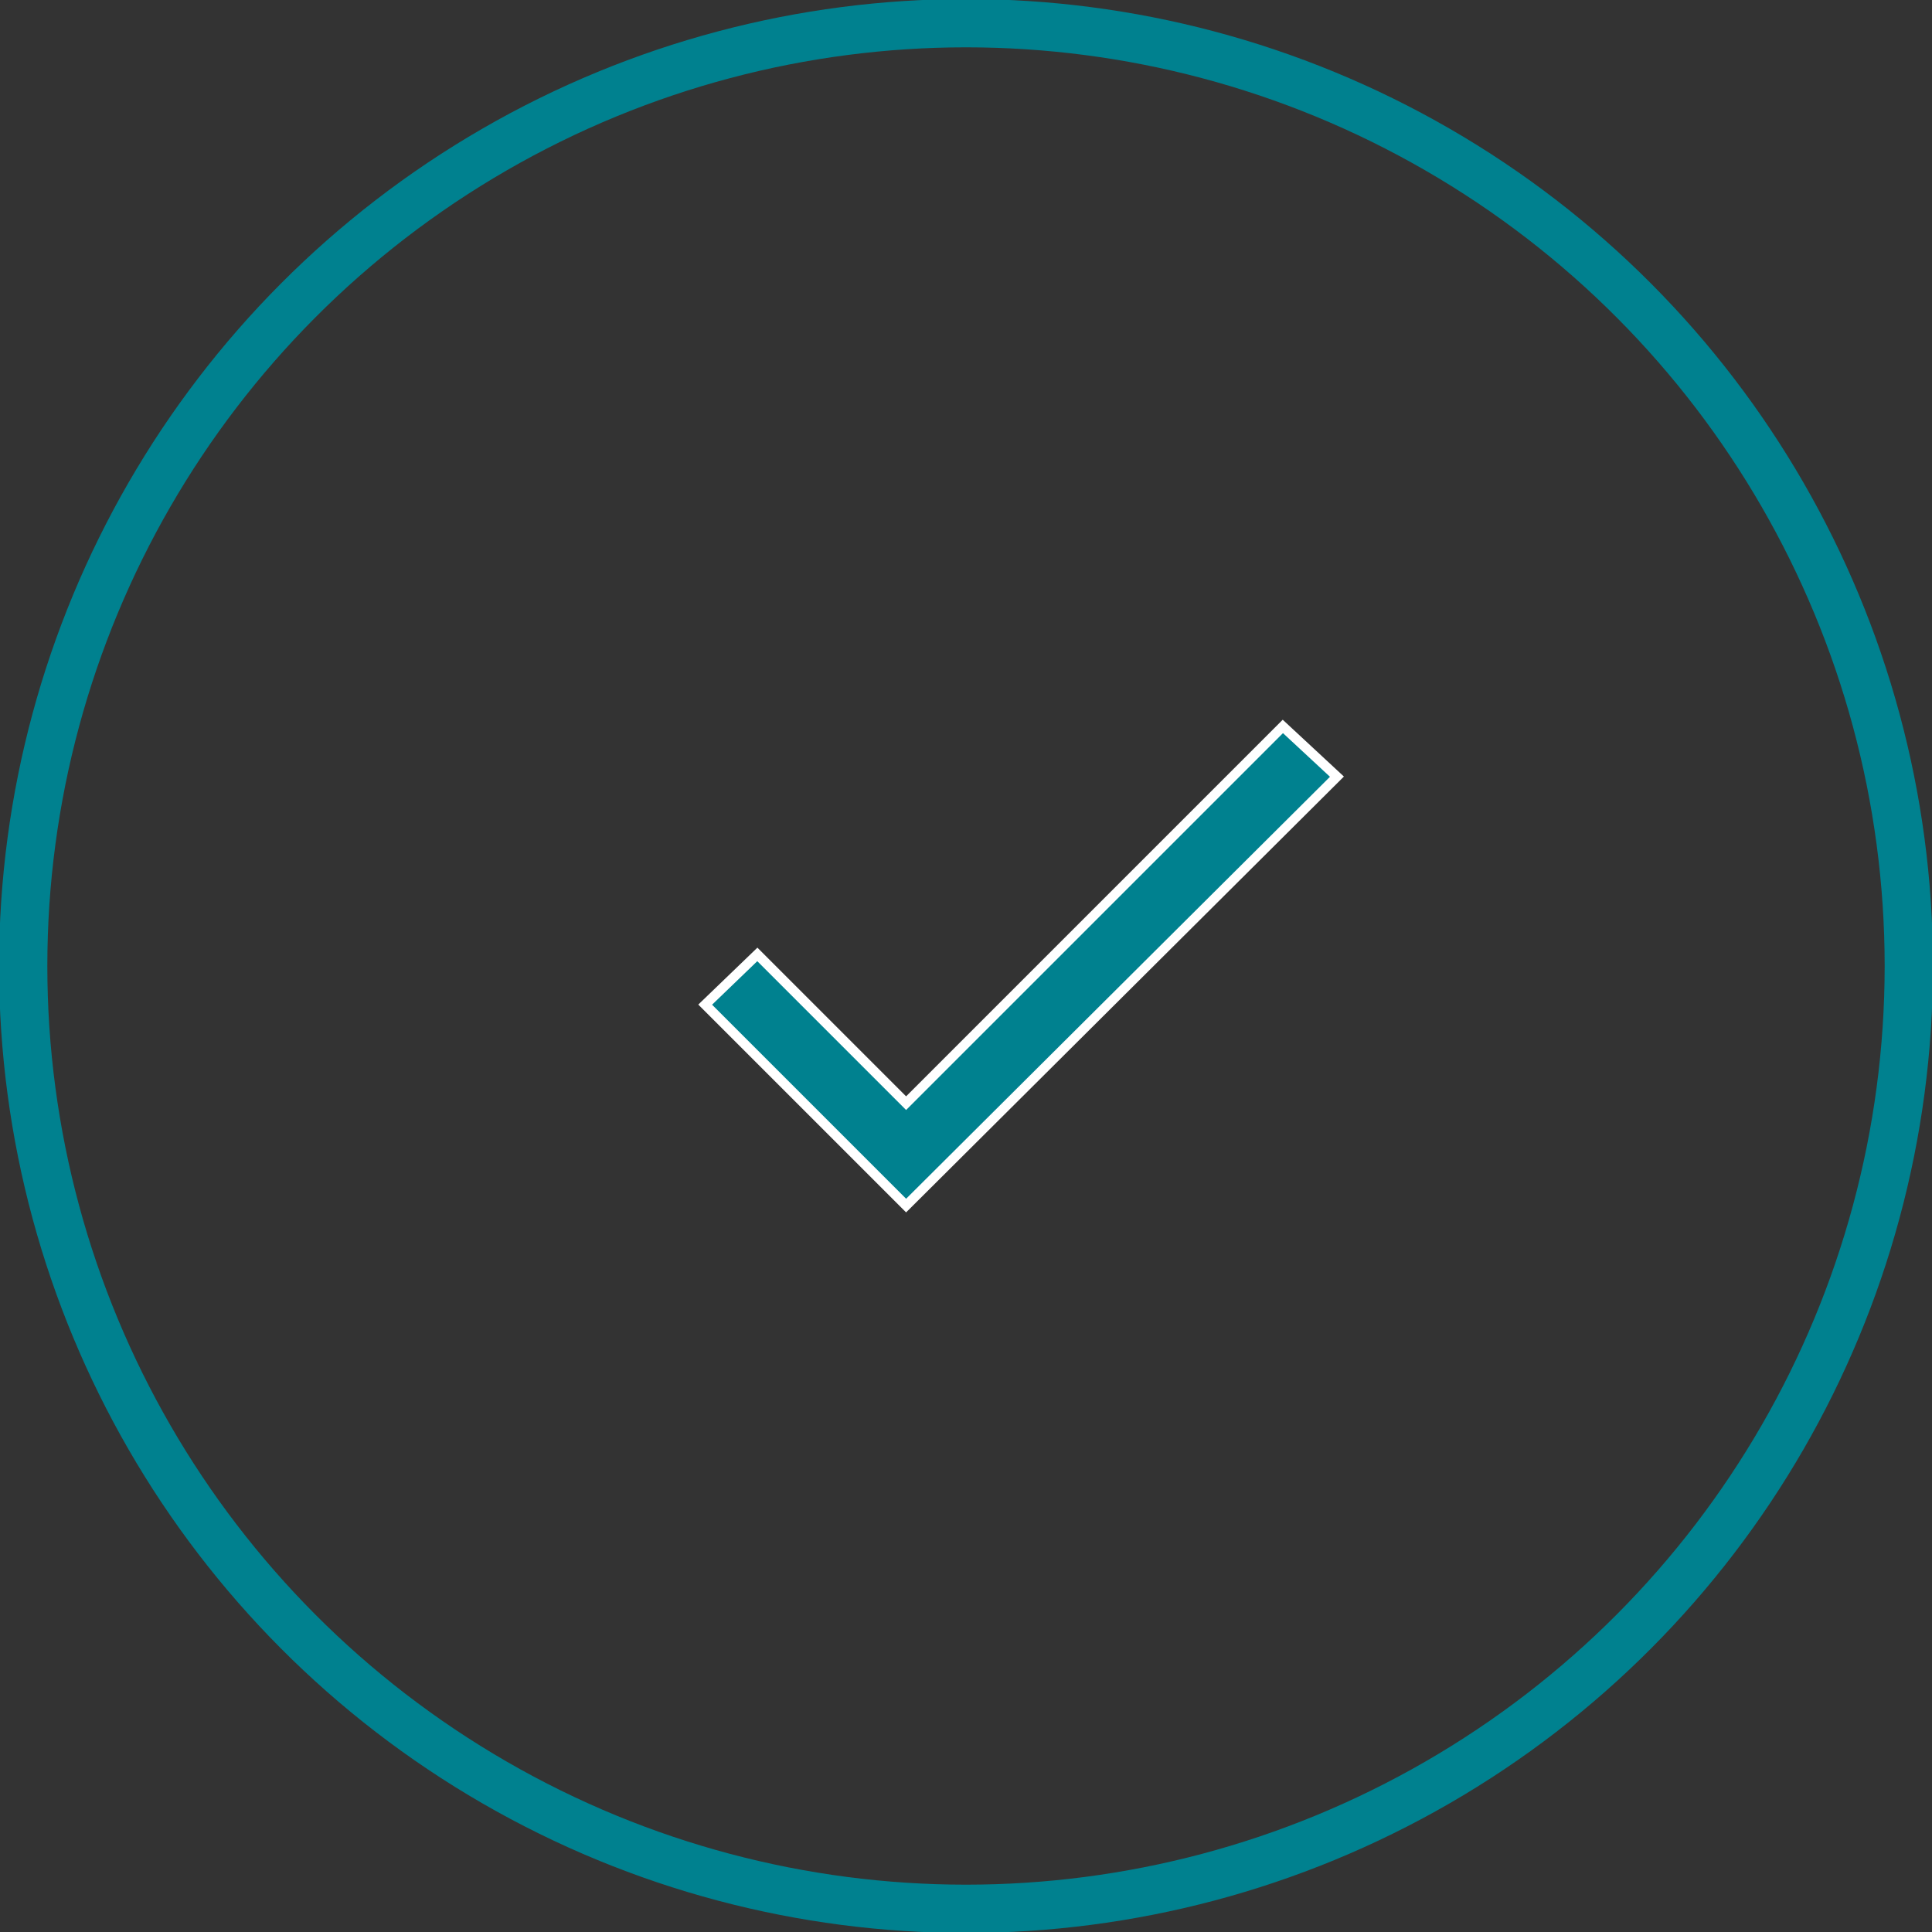 <?xml version="1.0" encoding="utf-8"?>
<!-- Generator: Adobe Illustrator 21.1.0, SVG Export Plug-In . SVG Version: 6.00 Build 0)  -->
<svg version="1.1" id="Layer_1" xmlns="http://www.w3.org/2000/svg" xmlns:xlink="http://www.w3.org/1999/xlink" x="0px" y="0px"
	 viewBox="0 0 100 100" style="enable-background:new 0 0 100 100;" xml:space="preserve">
<rect x="0" y="0" width="100" height="100" fill="#333333" stroke="none"/>
<style type="text/css">
	.st0{clip-path:url(#SVGID_2_);fill:none;stroke:#00818F;stroke-width:2.5;}
	.st1{fill:#00818F;}
	.st2{fill:none;stroke:#FFFFFF;stroke-width:0.5;}
</style>
<g>
	<defs>
		<rect id="SVGID_1_" width="100" height="100"/>
	</defs>
	<clipPath id="SVGID_2_">
		<use xlink:href="#SVGID_1_"  style="overflow:visible;"/>
	</clipPath>
	<circle class="st0" cx="50" cy="50" r="48.8"/>
</g>
<polygon class="st1" points="39.2,49.4 36.5,52 46.9,62.4 69.2,40.2 66.4,37.6 46.9,57.1 "/>
<polygon class="st2" points="39.2,49.4 36.5,52 46.9,62.4 69.2,40.2 66.4,37.6 46.9,57.1 "/>
</svg>
